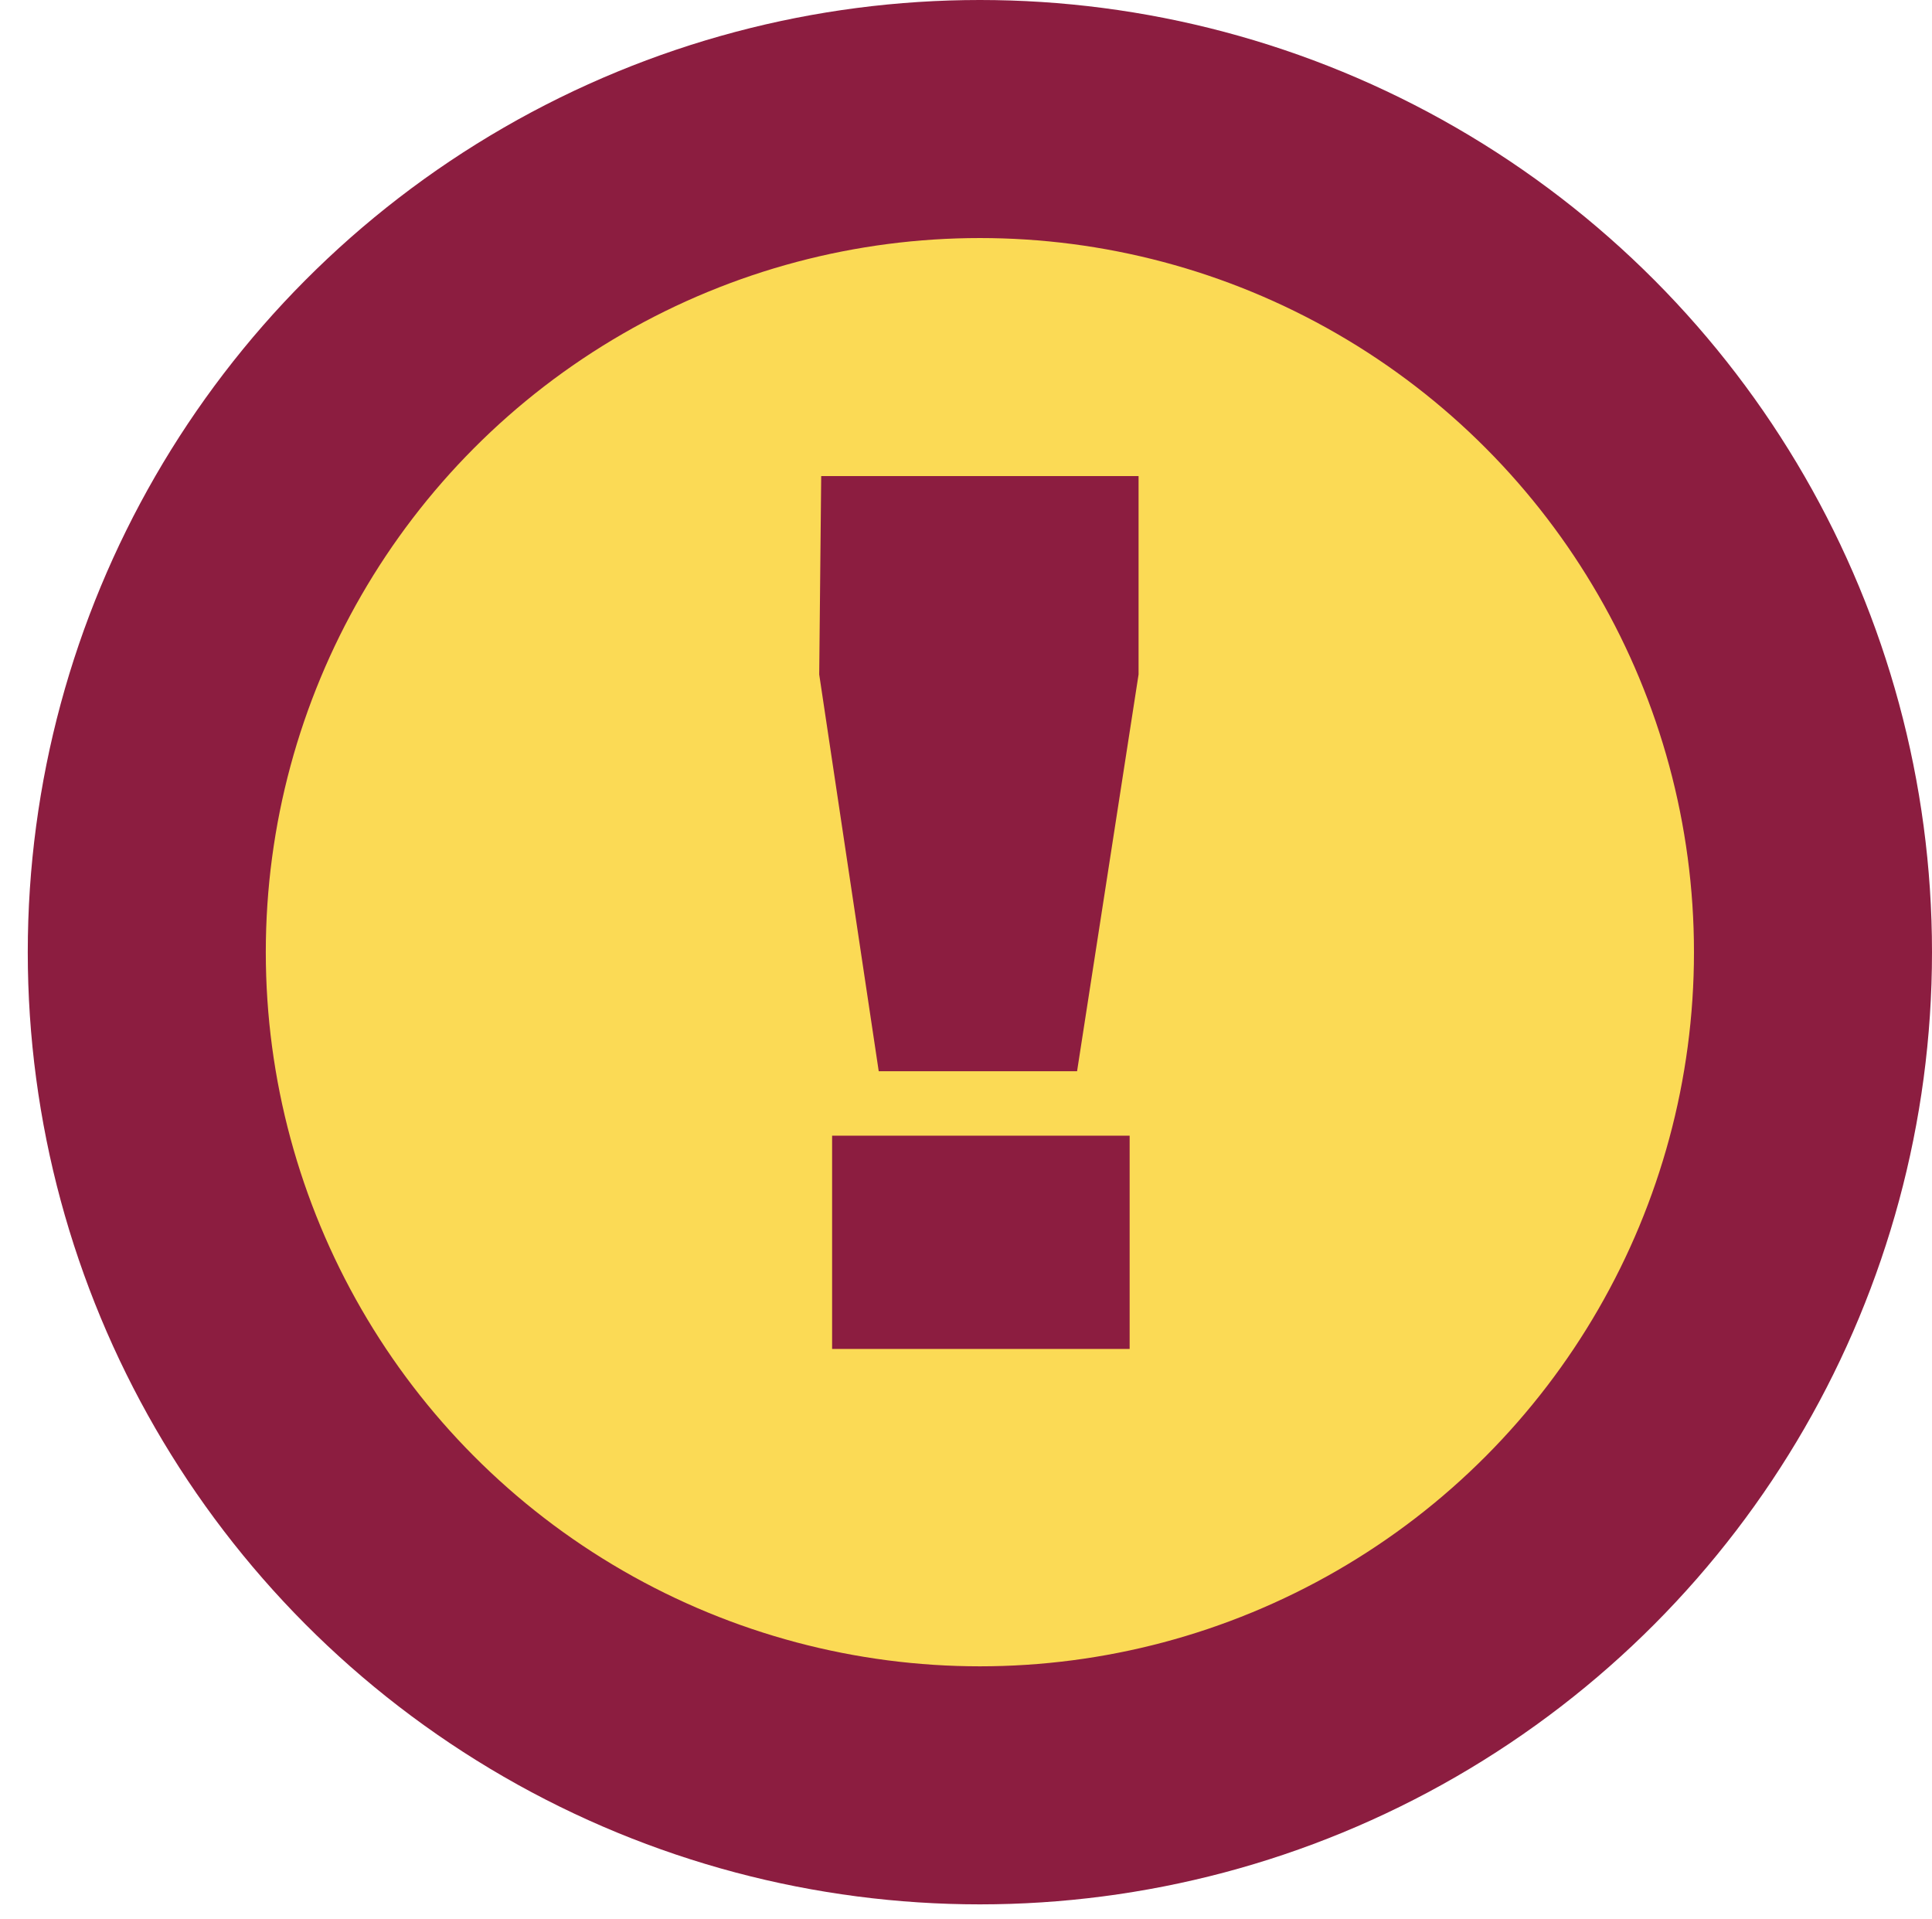 <svg id="Layer_1" data-name="Layer 1" xmlns="http://www.w3.org/2000/svg" viewBox="0 0 19.48 19.35"><defs><style>.cls-1{fill:#fbda55;stroke:#8c1d40;stroke-width:2.4px;}.cls-2{fill:#8c1d40;}</style></defs><circle class="cls-1" cx="9.88" cy="9.6" r="8.4"/><path class="cls-2" d="M8.28,4.8h3.2v2l-.62,4h-2l-.6-4Zm.11,6.65h3V13.6h-3Z"/></svg>